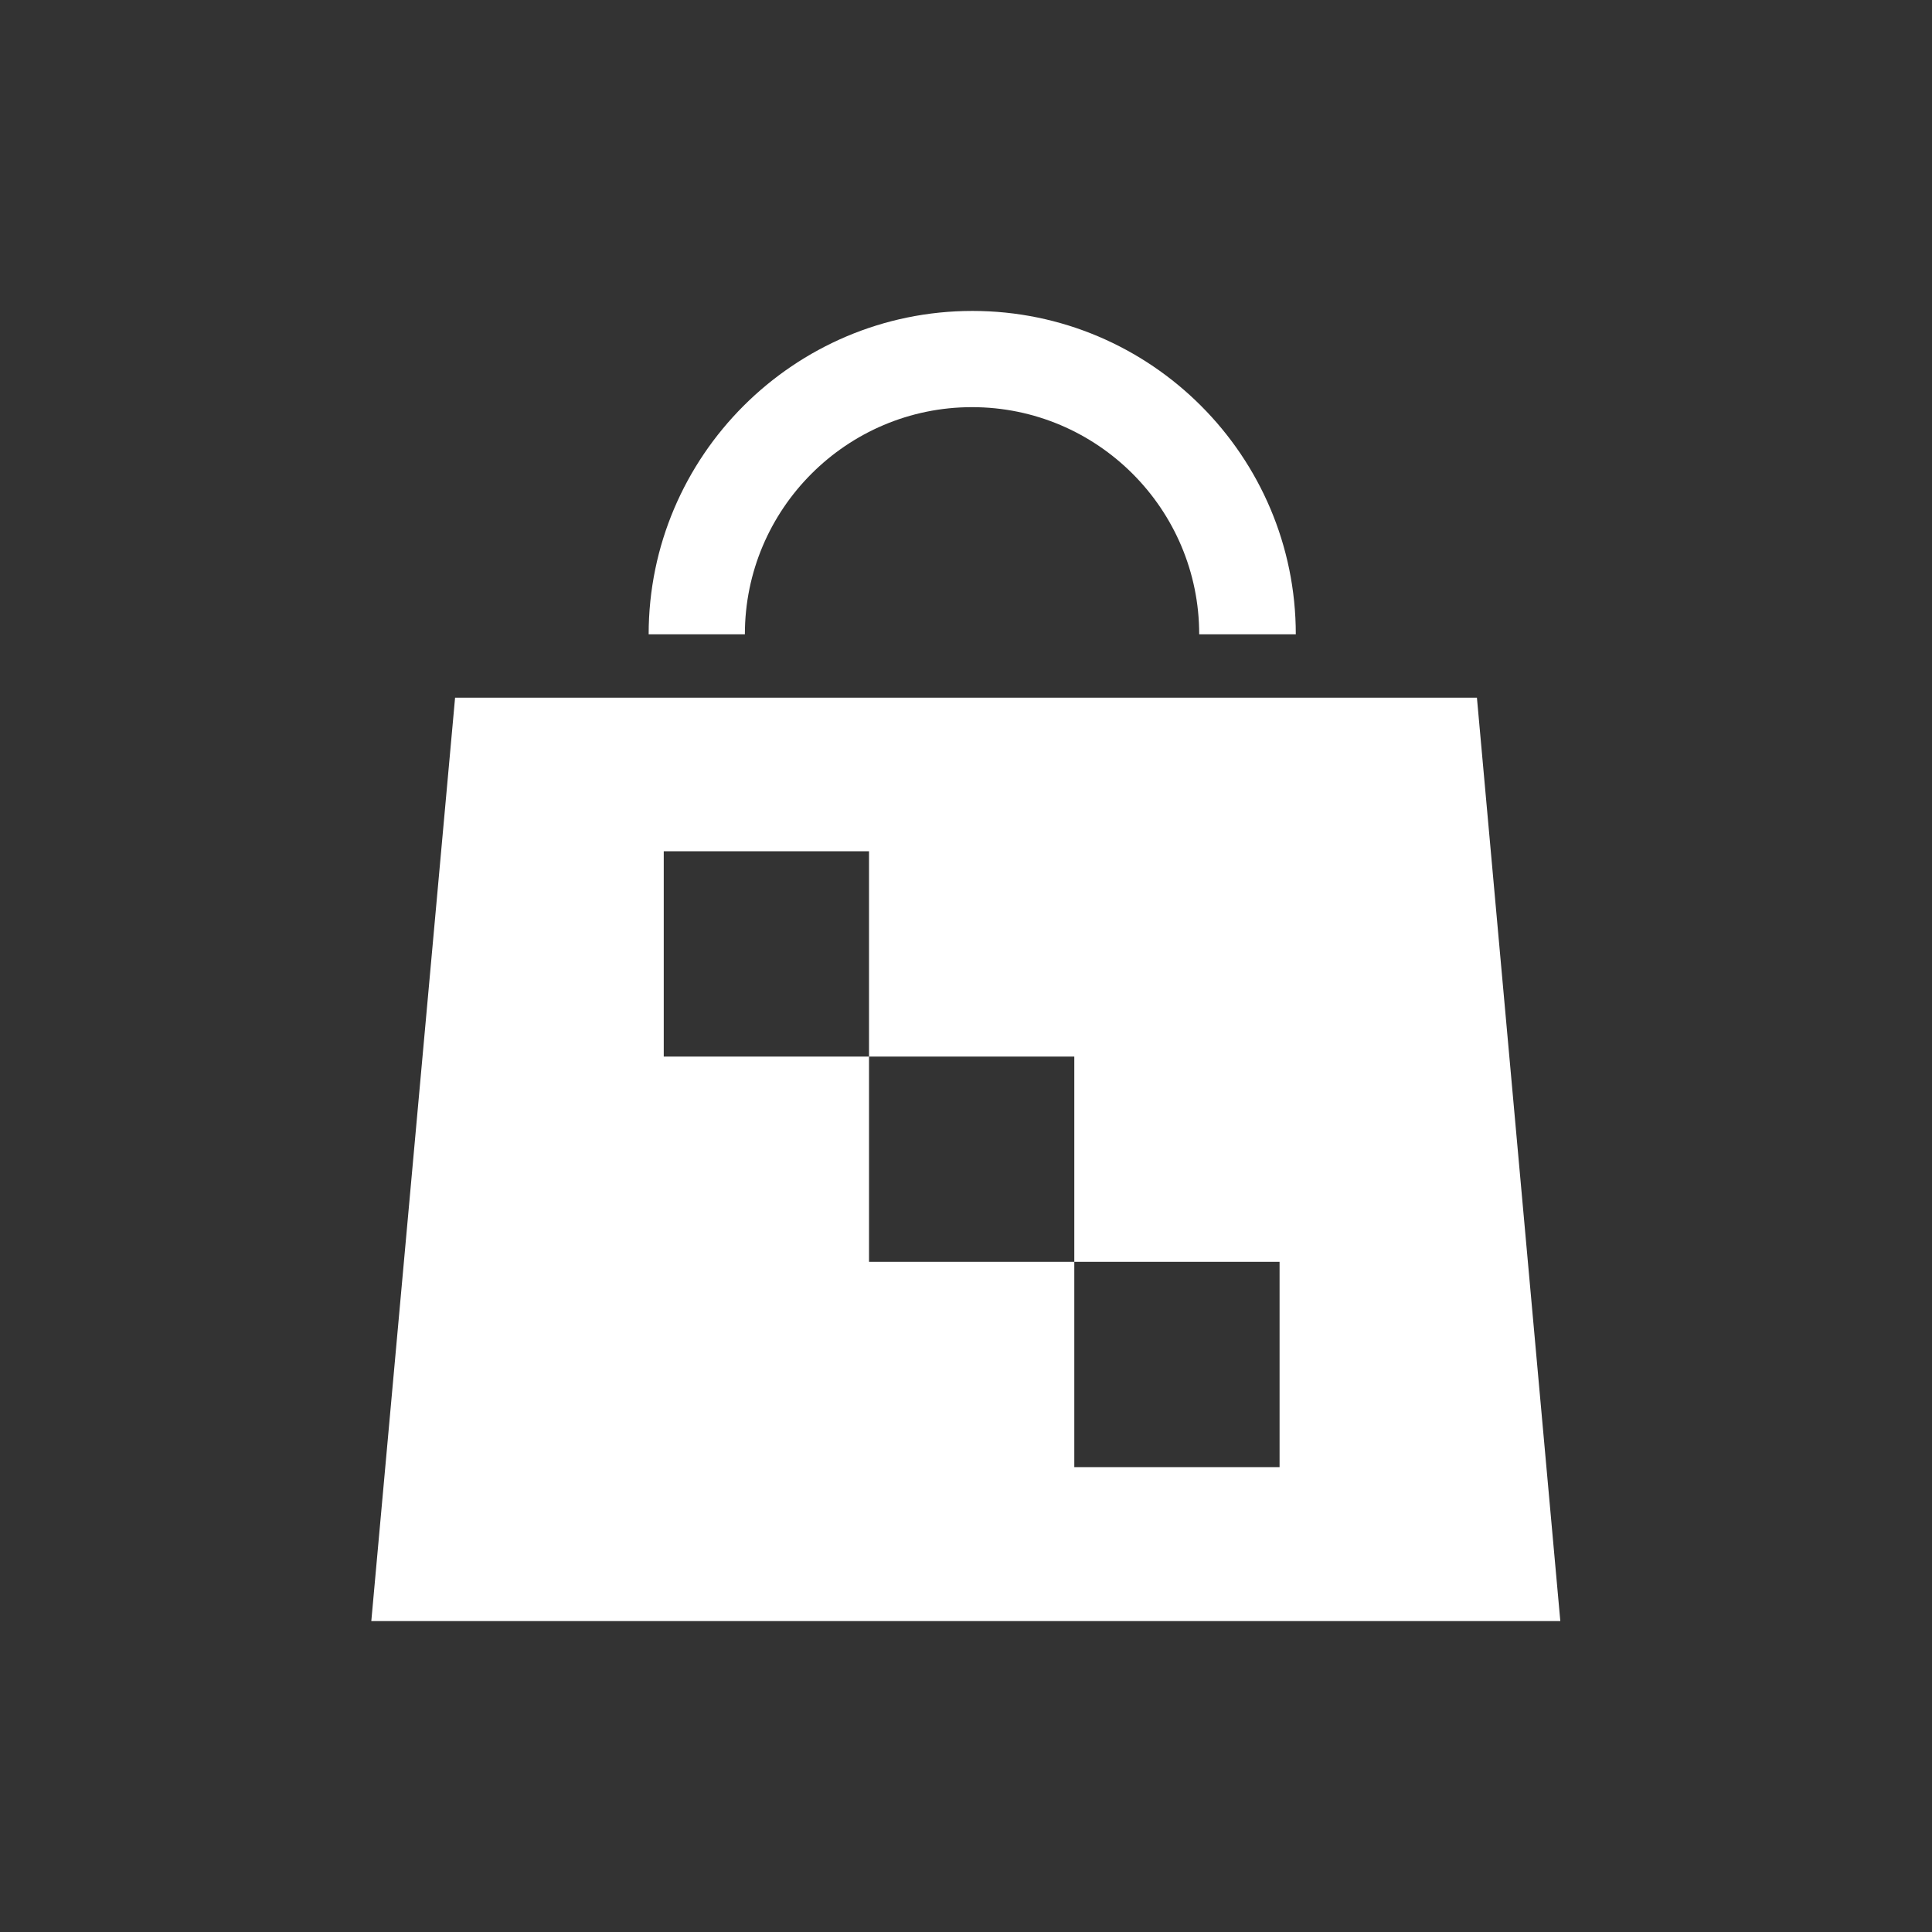 <?xml version="1.0" encoding="UTF-8"?>
<svg id="Capa_1" xmlns="http://www.w3.org/2000/svg" version="1.1" viewBox="0 0 512 512">
  <rect x="0" y="0" width="512" height="512" fill="#333333" stroke="none"/>
  <!-- Generator: Adobe Illustrator 29.1.0, SVG Export Plug-In . SVG Version: 2.1.0 Build 142)  -->
  <defs>
    <style>
      .st0 {
        fill: #fff;
      }
    </style>
  </defs>
  <path class="st0" d="M413.5,429.6l-22.1-244.7H120.6l-22.2,244.7h315.1ZM339.1,388.8h-54.4v-54.4h-54.4v-54.4h-54.4v-54.4h54.4v54.4h54.4v54.4h54.4v54.4h0Z"/>
  <path class="st0" d="M343.3,168.1h-25.5c0-33.2-27-60.2-60.2-60.2s-60.2,27-60.2,60.2h-25.5c0-47.2,38.5-85.7,85.8-85.7s85.7,38.5,85.7,85.7"/>
</svg>